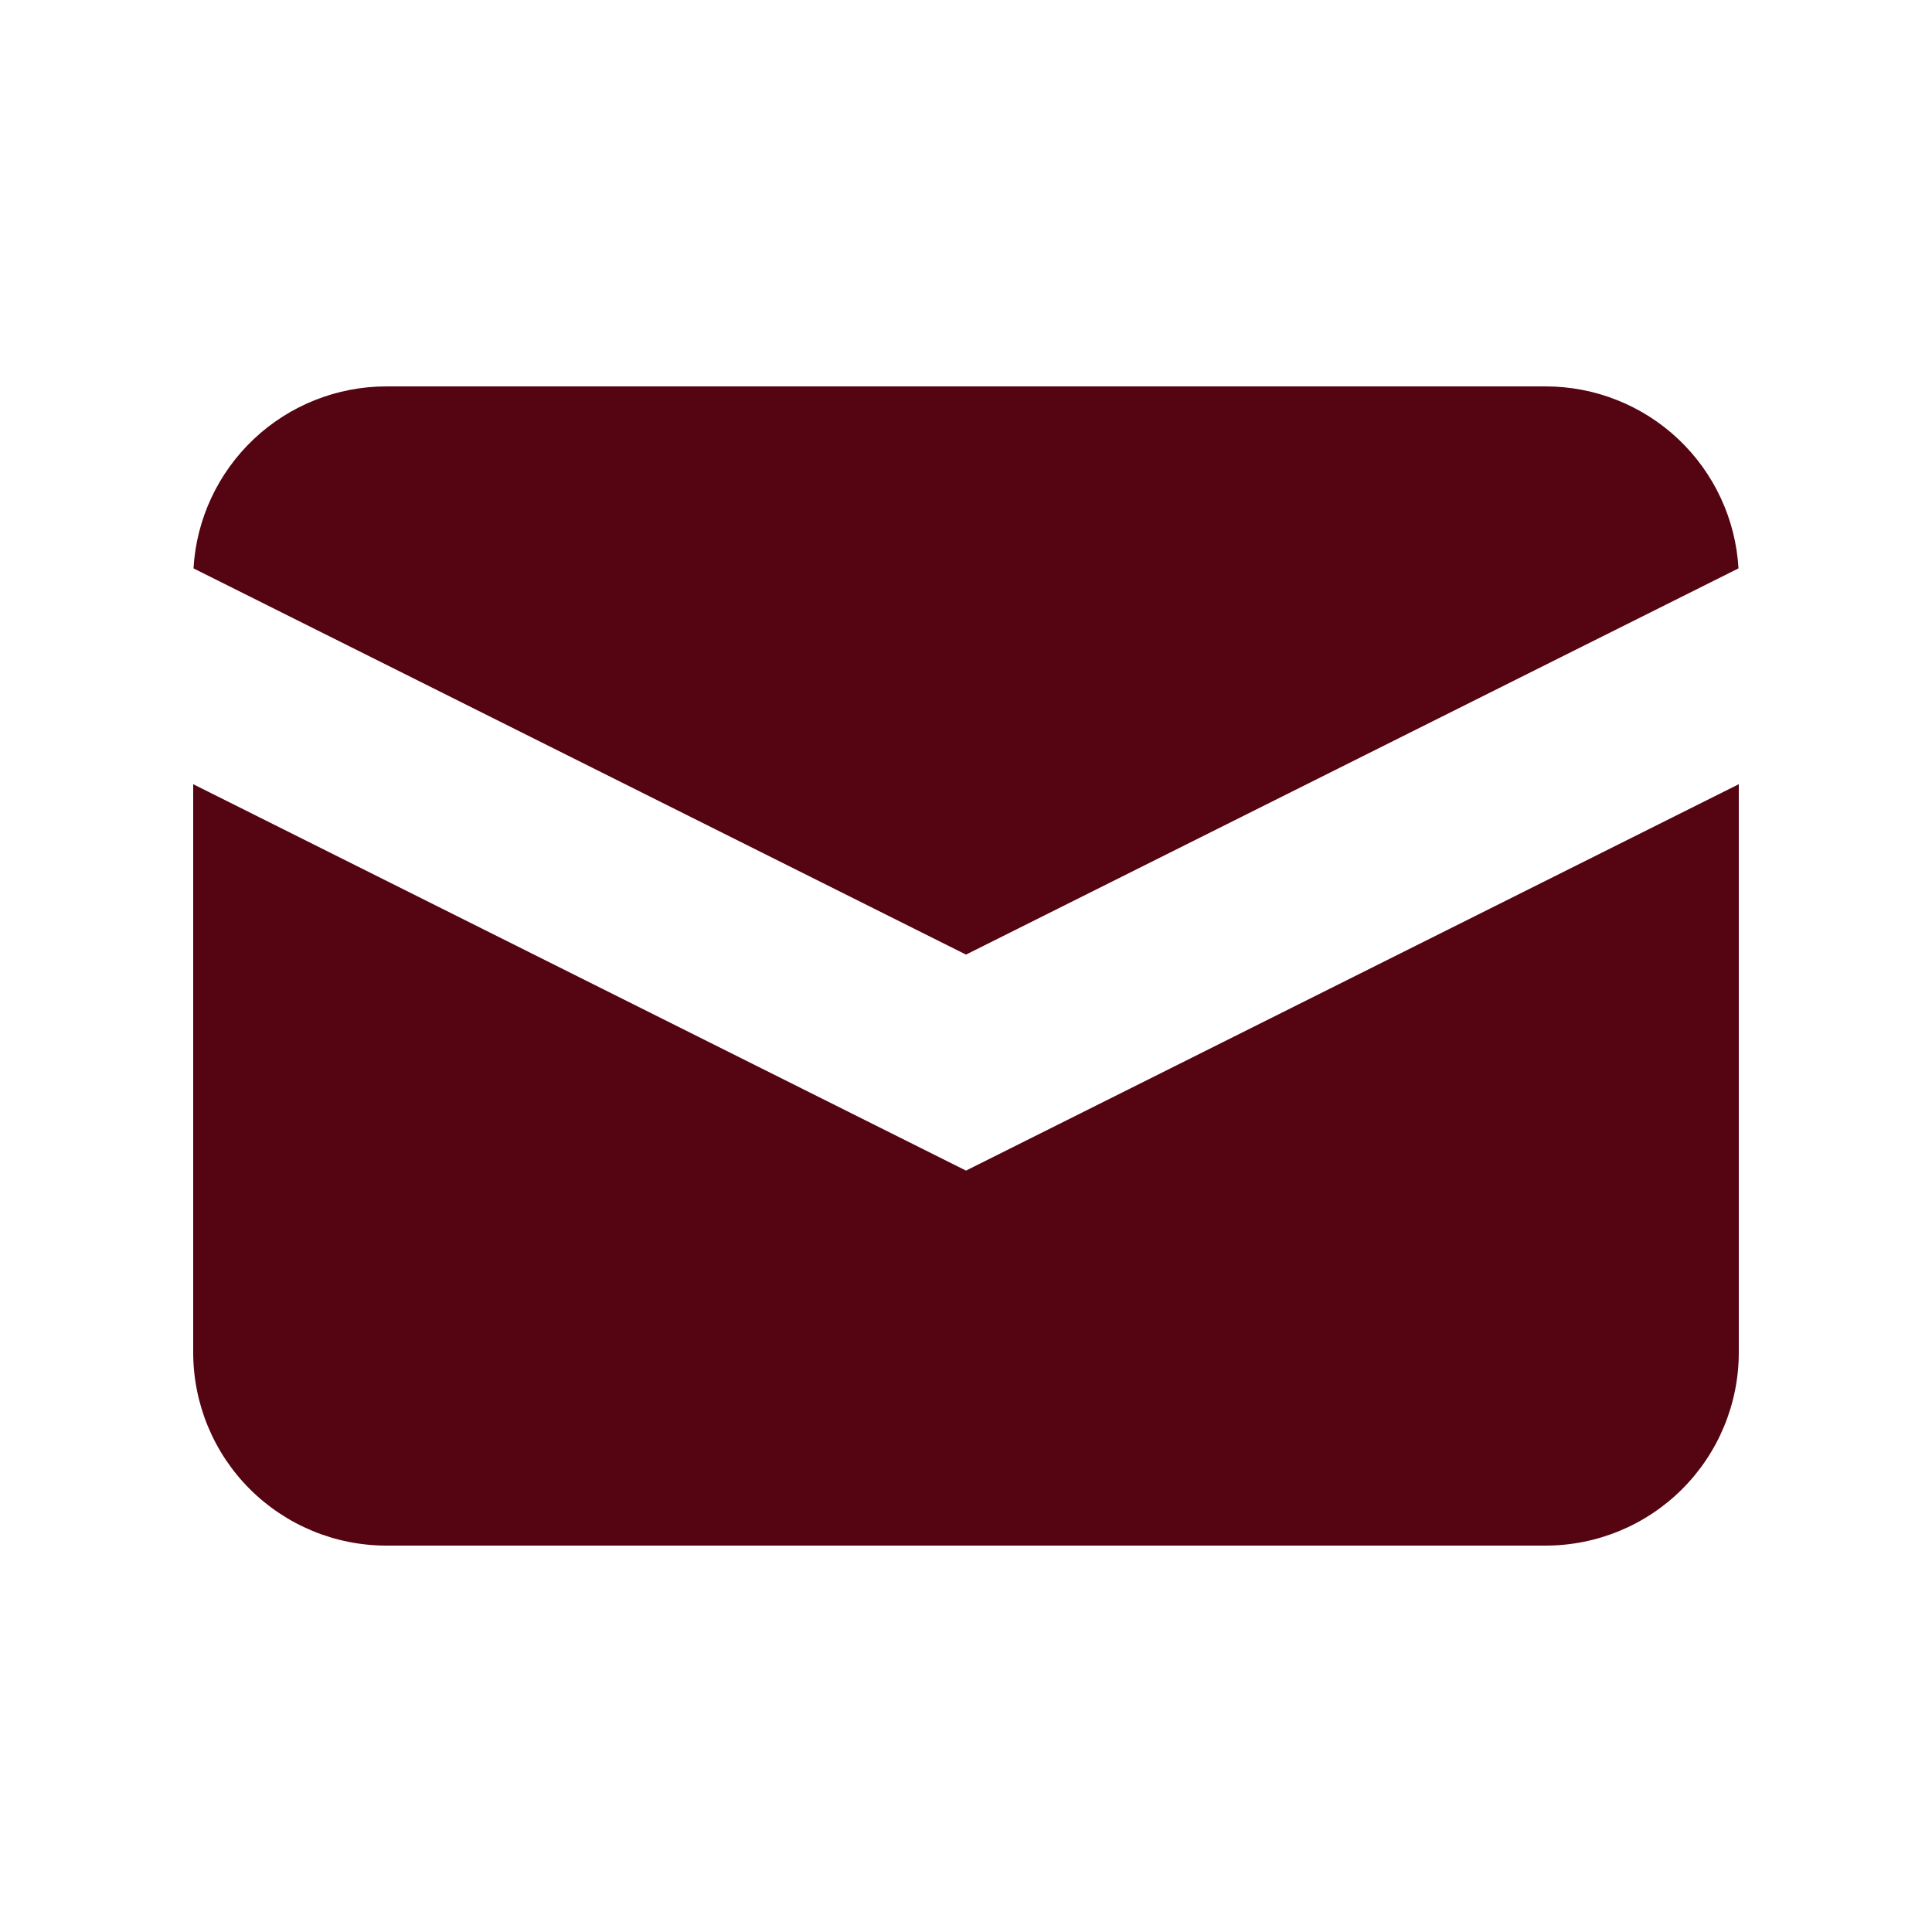 <svg width="32" height="32" viewBox="0 0 32 32" fill="none" xmlns="http://www.w3.org/2000/svg">
<path d="M3.205 9.414L16 15.811L28.795 9.414C28.748 8.599 28.391 7.833 27.797 7.272C27.203 6.712 26.417 6.4 25.6 6.4H6.4C5.584 6.4 4.798 6.712 4.204 7.272C3.61 7.833 3.252 8.599 3.205 9.414Z" fill="#550411"/>
<path d="M28.8 12.989L16 19.389L3.2 12.989V22.4C3.2 23.249 3.537 24.063 4.137 24.663C4.738 25.263 5.551 25.6 6.4 25.6H25.6C26.449 25.6 27.263 25.263 27.863 24.663C28.463 24.063 28.8 23.249 28.8 22.4V12.989Z" fill="#550411"/>
</svg>
